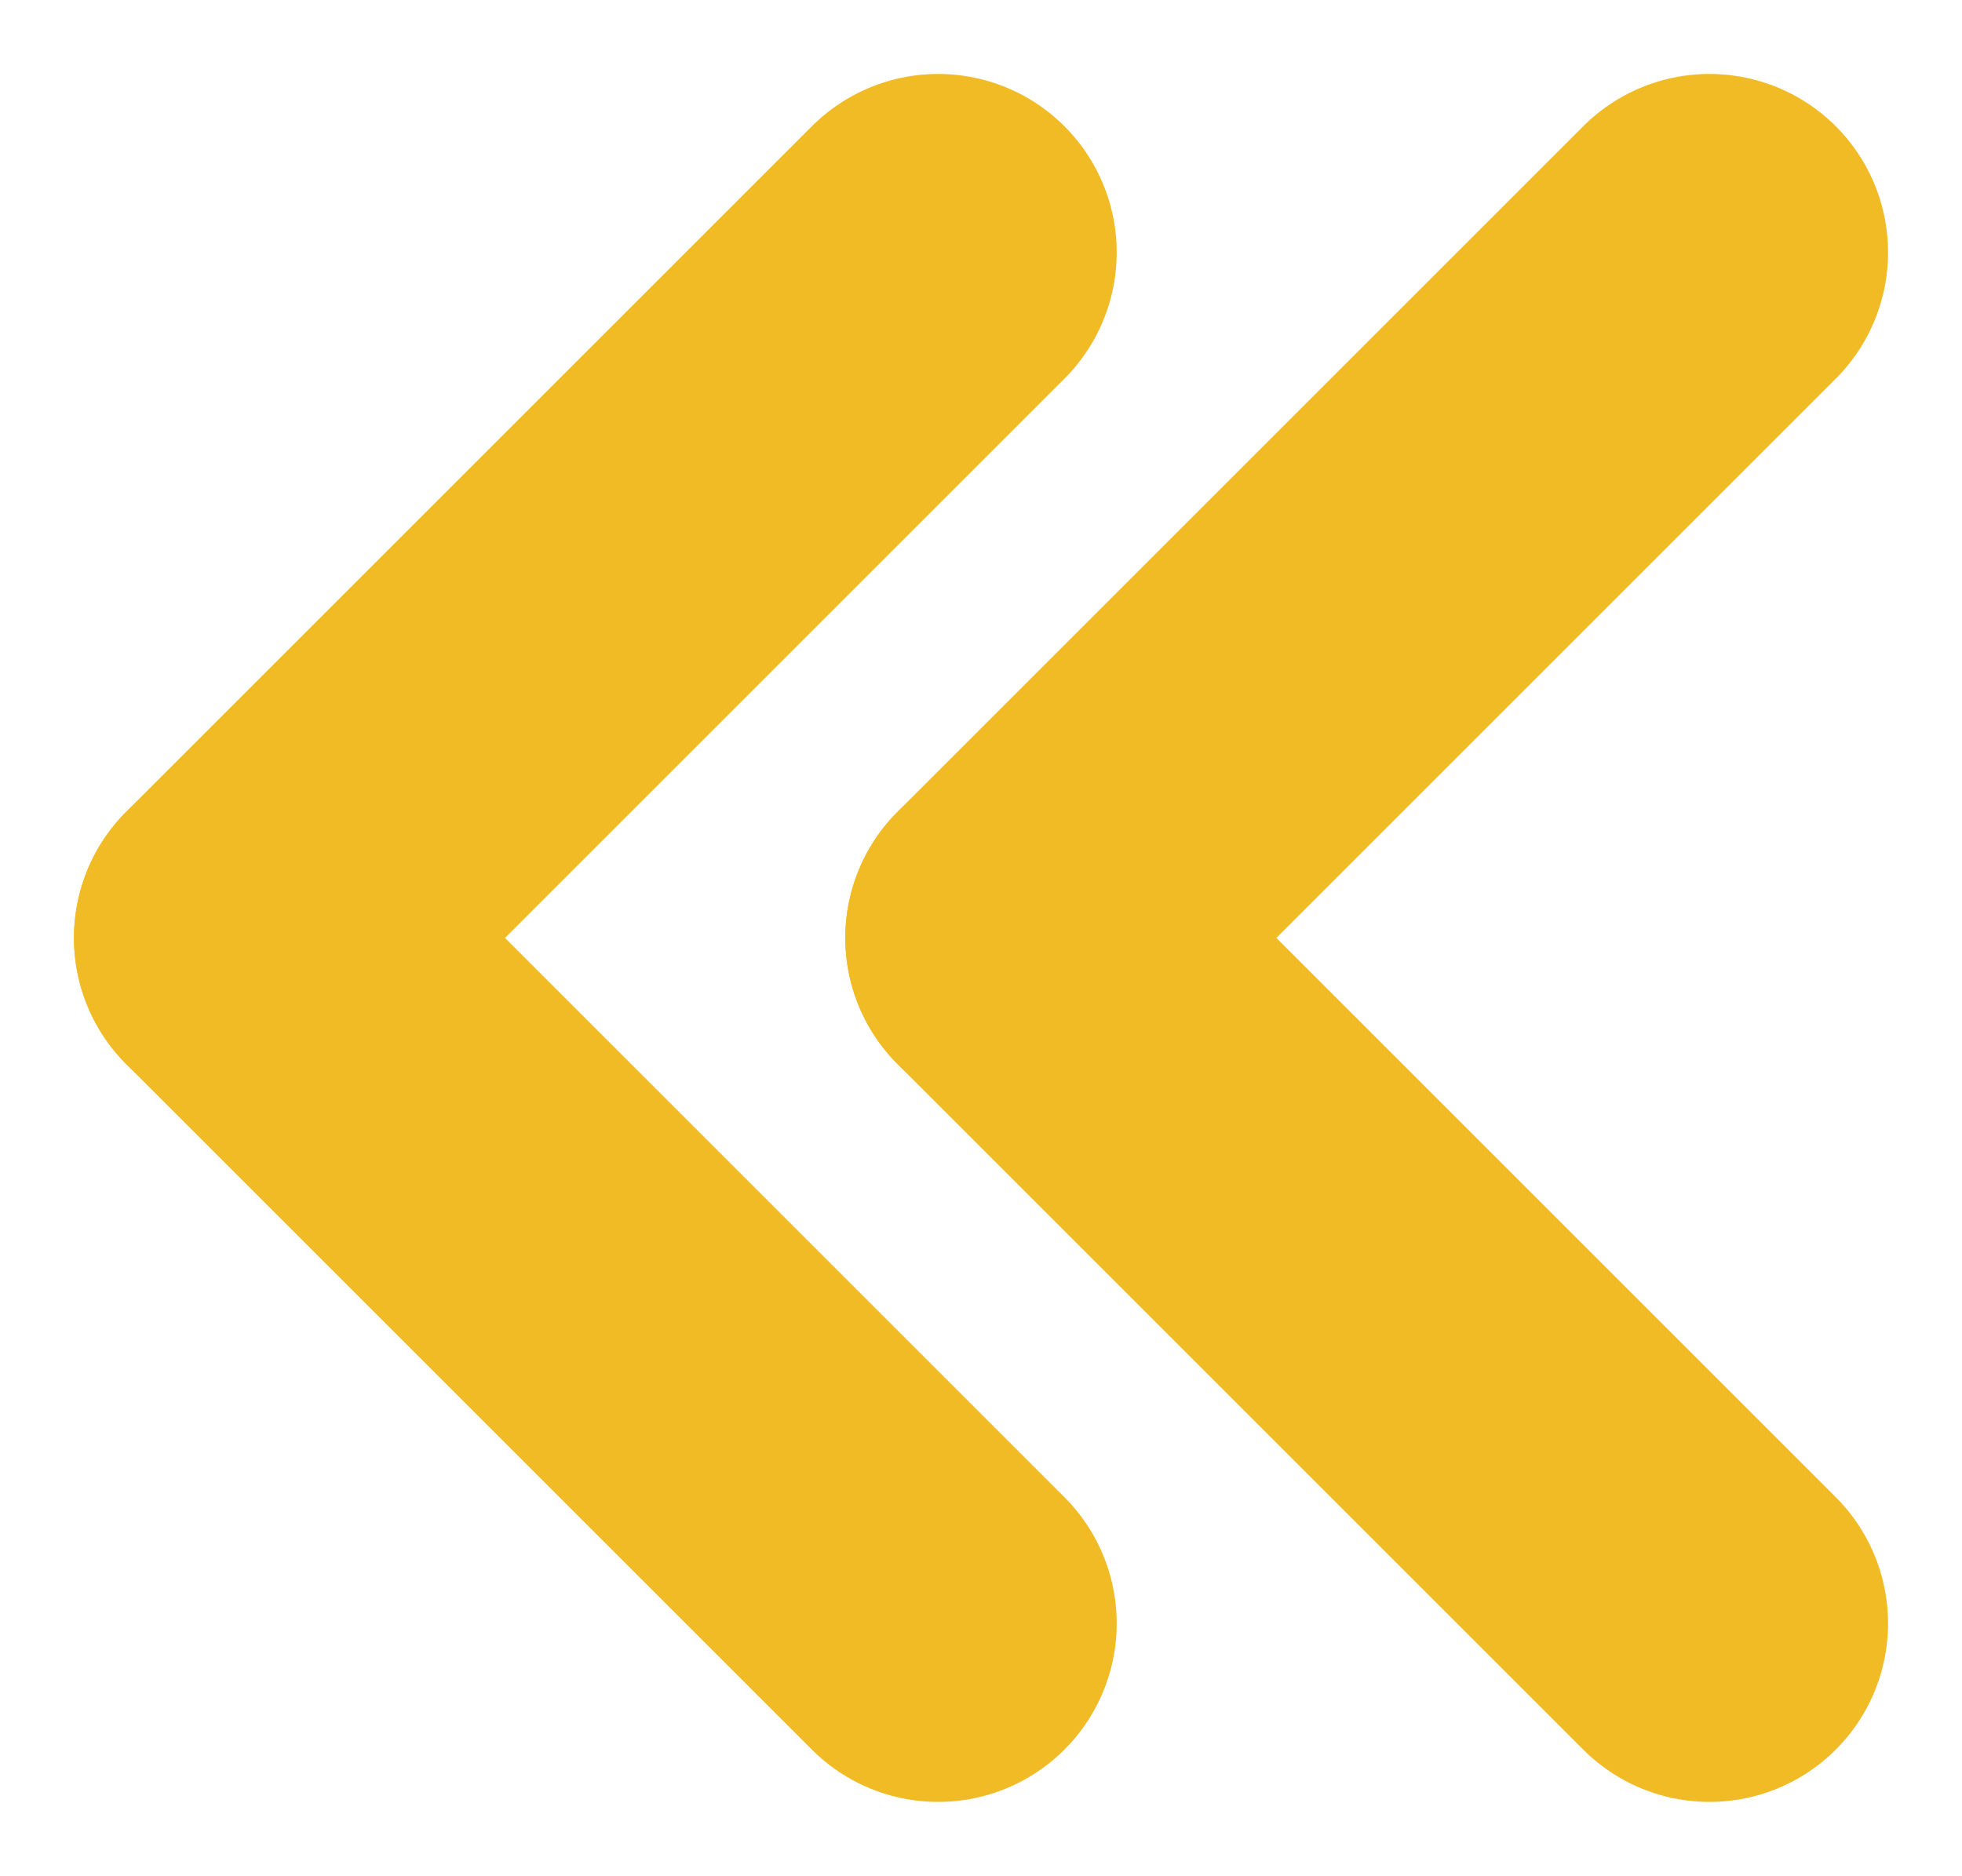 <svg xmlns="http://www.w3.org/2000/svg" width="137.355" height="131.355" viewBox="0 0 137.355 131.355">
  <g id="Groupe_391" data-name="Groupe 391" transform="translate(-1604.822 -2360.822)">
    <g id="Groupe_379" data-name="Groupe 379">
      <g id="Groupe_378" data-name="Groupe 378" transform="translate(28 1147)">
        <line id="Ligne_8" data-name="Ligne 8" y1="48" x2="48" transform="translate(1594.5 1231.5)" fill="none" stroke="#f1bb25" stroke-linecap="round" stroke-width="25"/>
        <line id="Ligne_12" data-name="Ligne 12" x1="48" y1="48" transform="translate(1594.5 1279.5)" fill="none" stroke="#f1bb25" stroke-linecap="round" stroke-width="25"/>
      </g>
    </g>
    <g id="Groupe_380" data-name="Groupe 380" transform="translate(54)">
      <g id="Groupe_378-2" data-name="Groupe 378" transform="translate(28 1147)">
        <line id="Ligne_8-2" data-name="Ligne 8" y1="48" x2="48" transform="translate(1594.5 1231.5)" fill="none" stroke="#f1bb25" stroke-linecap="round" stroke-width="25"/>
        <line id="Ligne_12-2" data-name="Ligne 12" x1="48" y1="48" transform="translate(1594.5 1279.5)" fill="none" stroke="#f1bb25" stroke-linecap="round" stroke-width="25"/>
      </g>
    </g>
  </g>
</svg>
